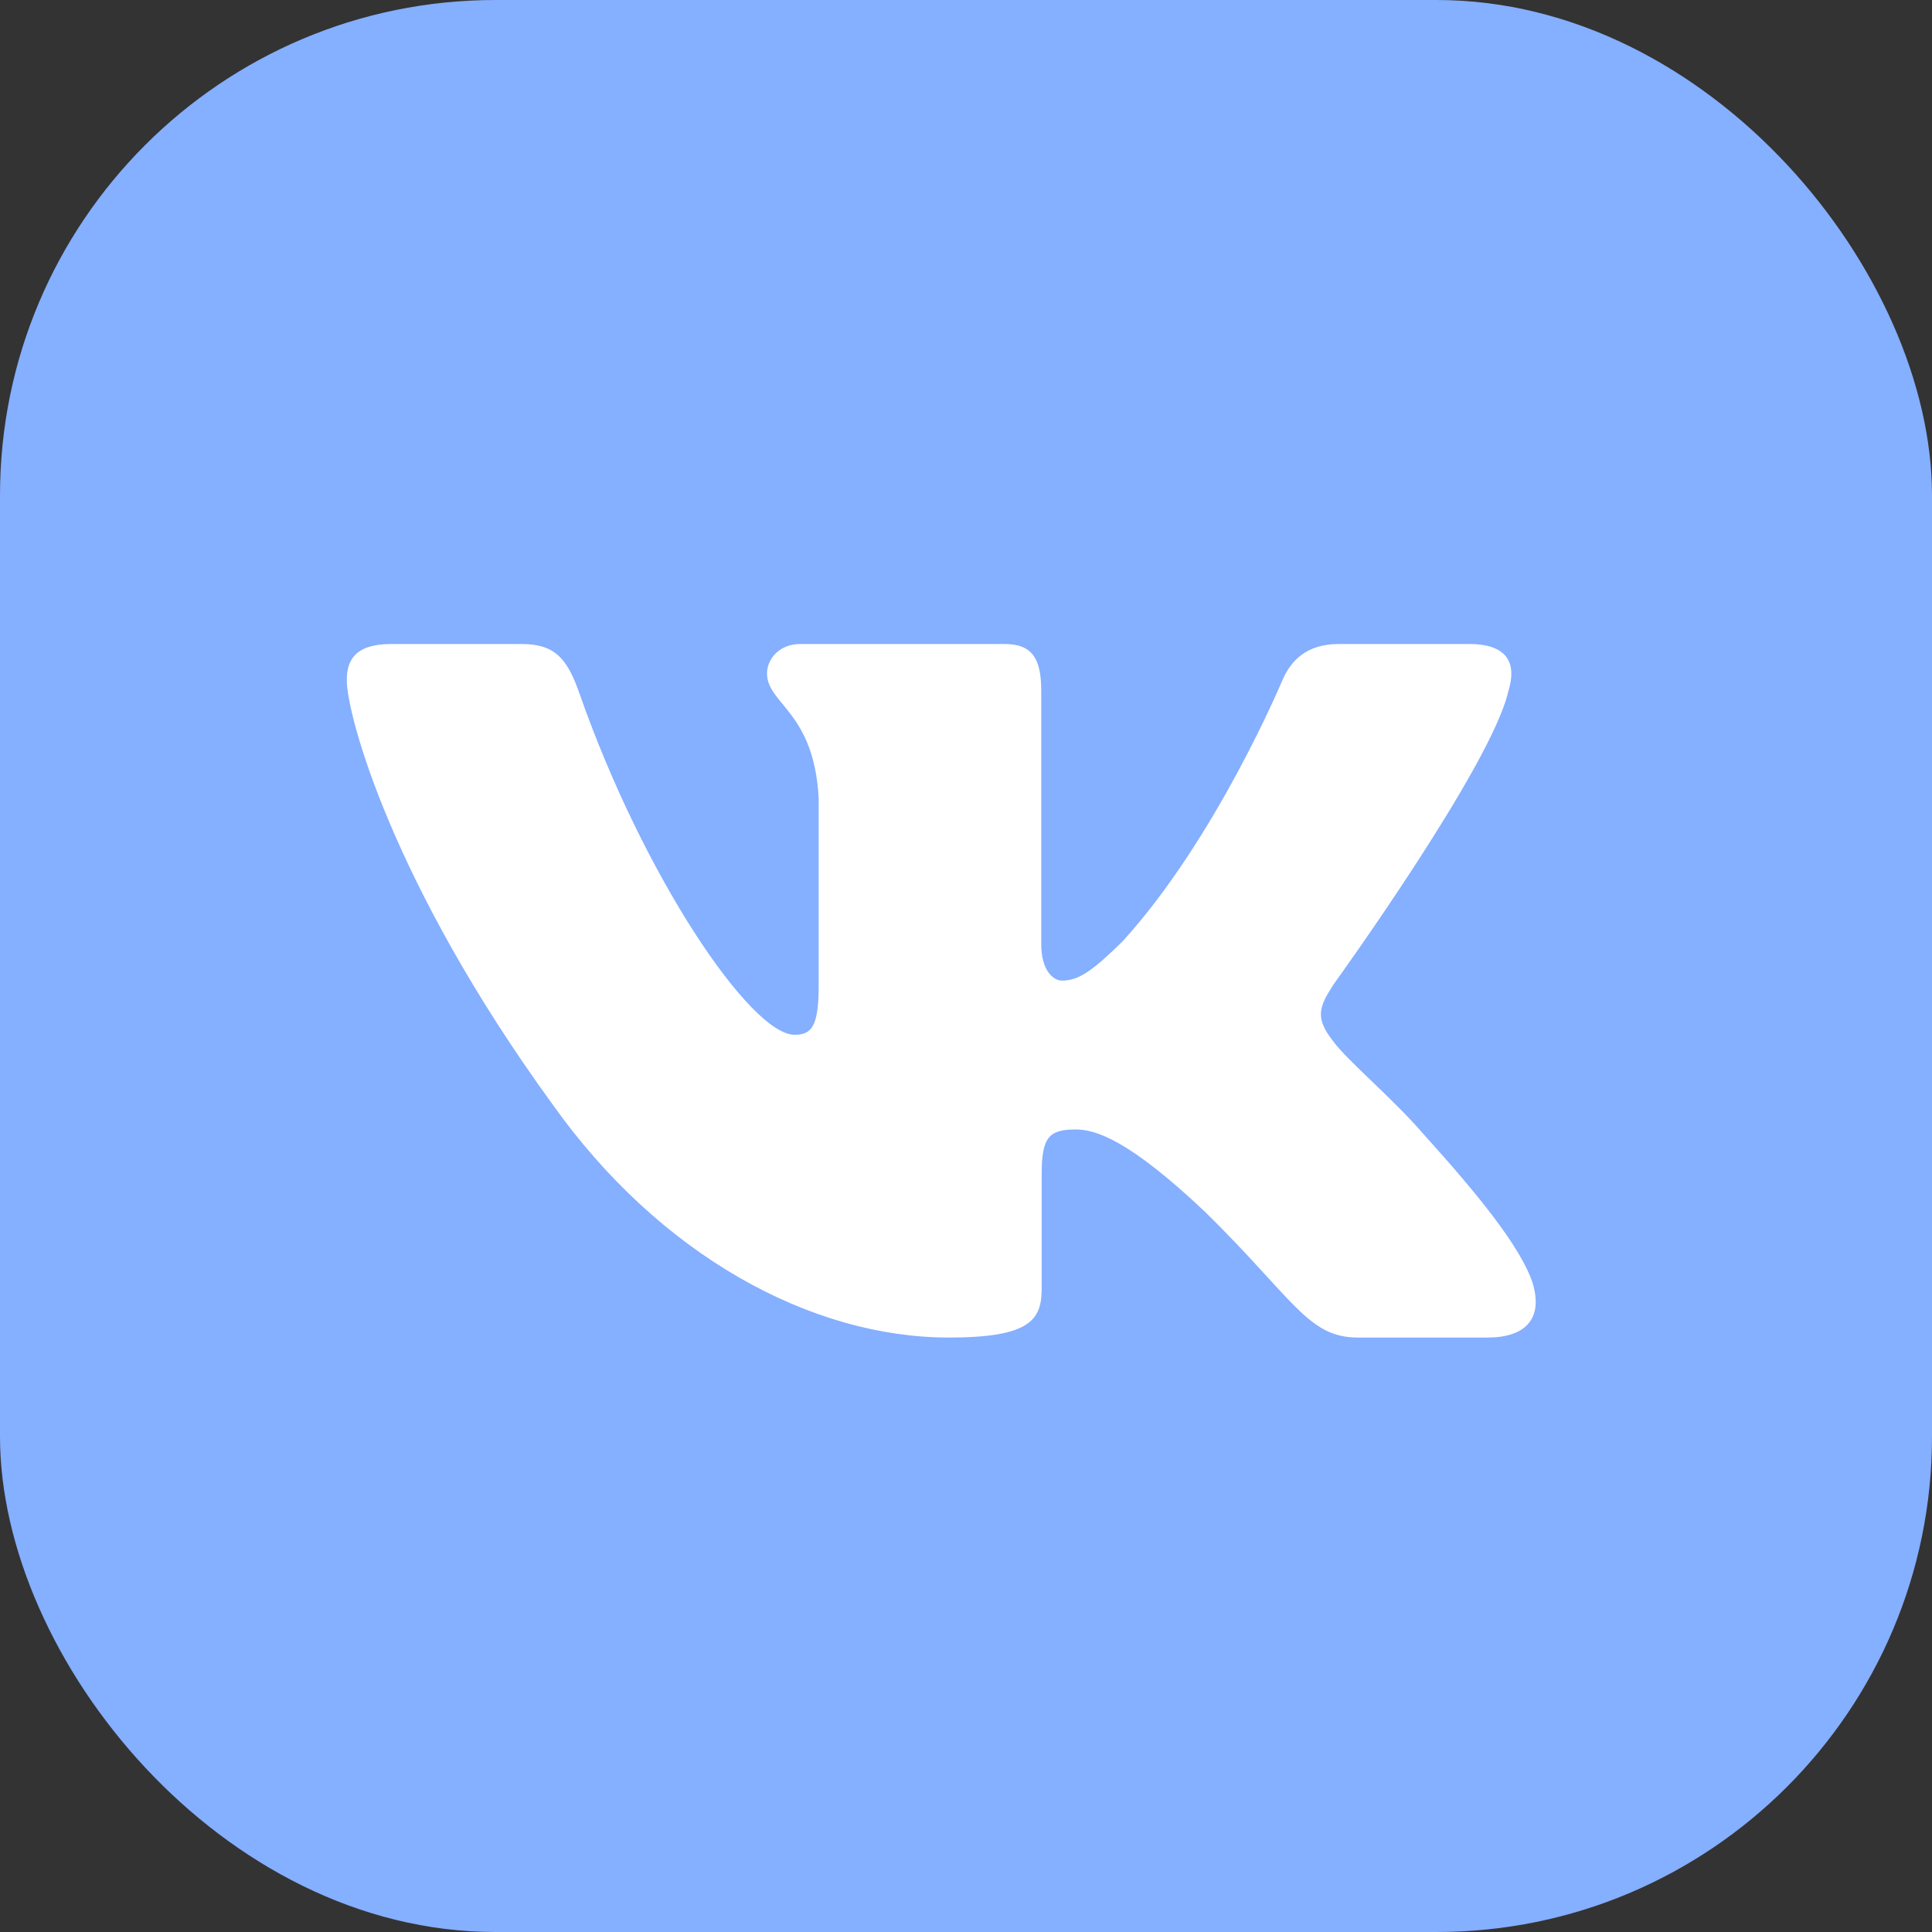 <?xml version="1.0" encoding="UTF-8"?> <svg xmlns="http://www.w3.org/2000/svg" width="39" height="39" viewBox="0 0 39 39" fill="none"><rect x="0" y="0" width="39" height="39" fill="#333333" stroke="none"/> <rect width="39" height="39" rx="10" fill="#85AFFF"></rect> <path fill-rule="evenodd" clip-rule="evenodd" d="M30.45 13.948C30.616 13.402 30.45 13 29.655 13H27.03C26.362 13 26.054 13.347 25.887 13.73C25.887 13.73 24.552 16.926 22.661 19.002C22.049 19.604 21.771 19.795 21.437 19.795C21.27 19.795 21.019 19.604 21.019 19.057V13.948C21.019 13.292 20.835 13 20.279 13H16.151C15.734 13 15.483 13.304 15.483 13.593C15.483 14.214 16.429 14.358 16.526 16.106V19.904C16.526 20.737 16.373 20.888 16.039 20.888C15.149 20.888 12.984 17.677 11.699 14.003C11.45 13.288 11.198 13 10.527 13H7.9C7.15 13 7 13.347 7 13.73C7 14.412 7.89 17.8 11.145 22.281C13.315 25.341 16.37 27 19.153 27C20.822 27 21.028 26.632 21.028 25.997V23.684C21.028 22.947 21.186 22.8 21.715 22.8C22.105 22.8 22.772 22.992 24.33 24.467C26.11 26.216 26.403 27 27.405 27H30.03C30.78 27 31.156 26.632 30.94 25.904C30.702 25.18 29.852 24.129 28.725 22.882C28.113 22.172 27.195 21.407 26.916 21.024C26.527 20.533 26.638 20.314 26.916 19.877C26.916 19.877 30.116 15.451 30.449 13.948H30.45Z" fill="white"></path> </svg> 